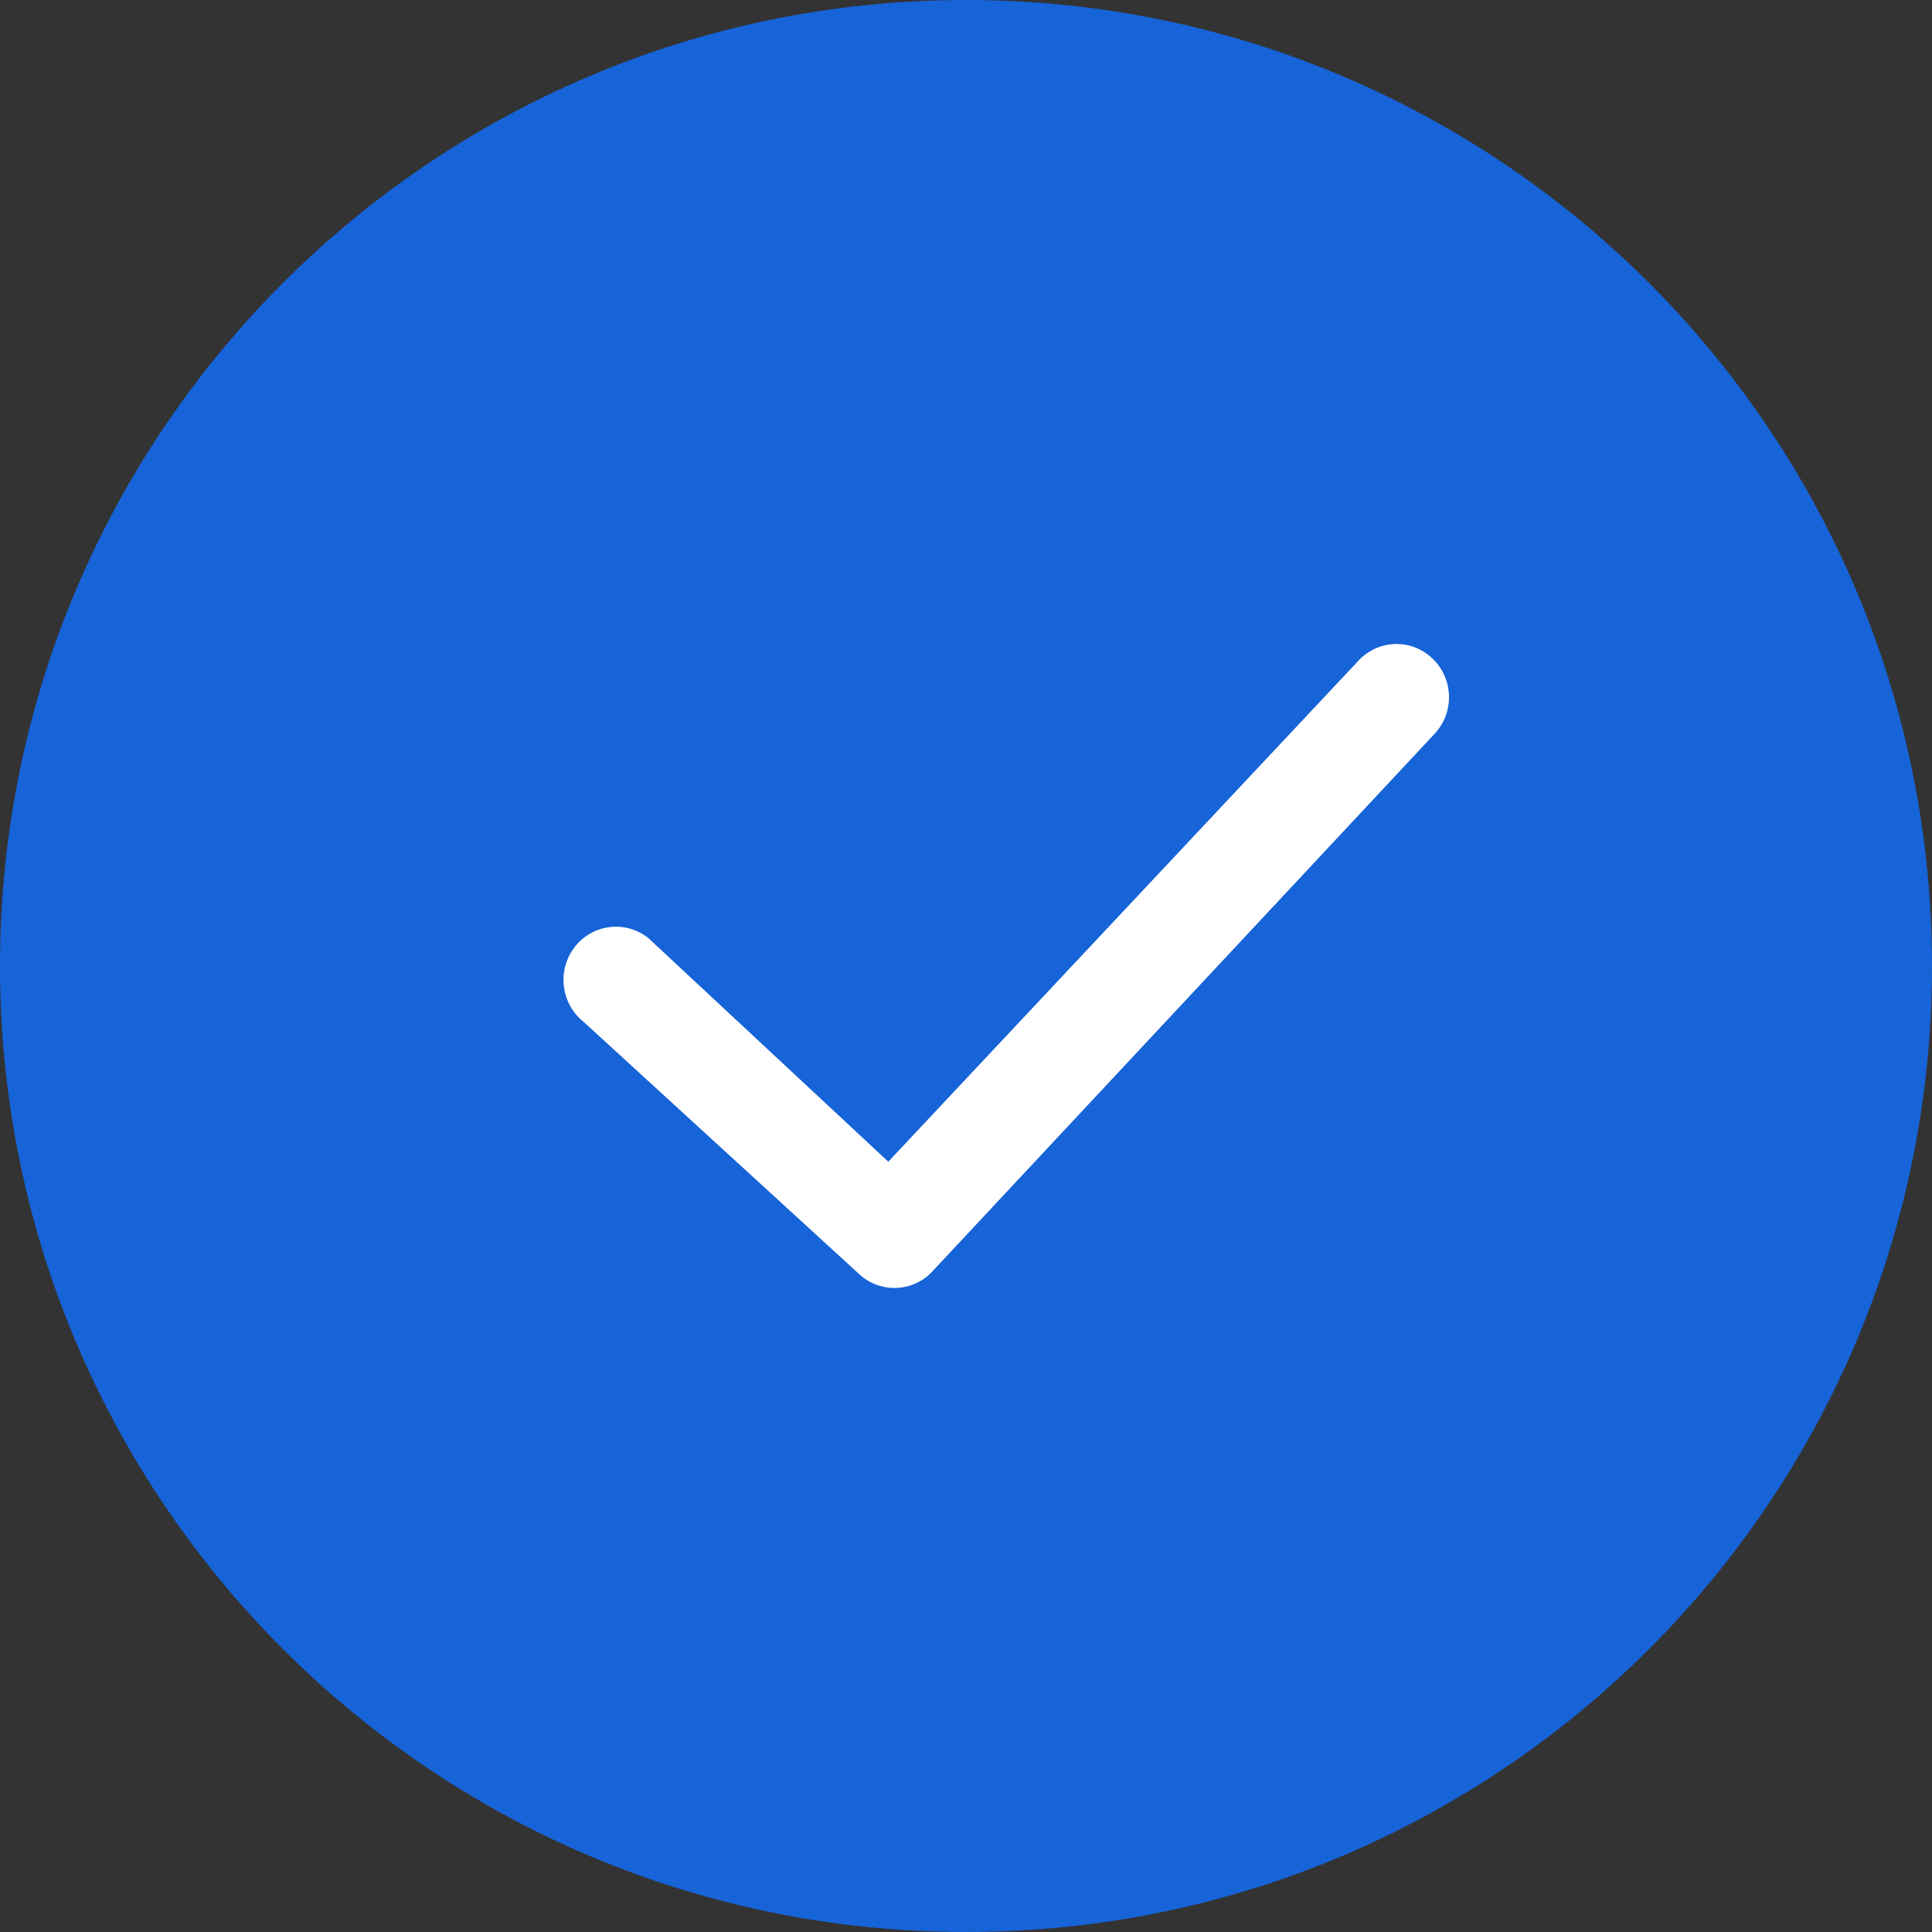 <?xml version="1.0" encoding="UTF-8"?>
<svg width="35px" height="35px" viewBox="0 0 35 35" version="1.1" xmlns="http://www.w3.org/2000/svg" xmlns:xlink="http://www.w3.org/1999/xlink">
    <rect x="0" y="0" width="35" height="35" fill="#333333" stroke="none"/>
    <!-- Generator: Sketch 62 (91390) - https://sketch.com -->
    <title>Group 5</title>
    <desc>Created with Sketch.</desc>
    <g id="Page-1" stroke="none" stroke-width="1" fill="none" fill-rule="evenodd">
        <g id="COMPANY-SIGN-UP-ACTIVATION-ACCOUNT" transform="translate(-667, -272)" fill-rule="nonzero">
            <g id="Group-8" transform="translate(0, -1)">
                <g id="Group-7" transform="translate(431, 273)">
                    <g id="Group-9" transform="translate(236, 0)">
                        <g id="Group-5">
                            <path d="M34.271,17.5 C34.271,22.131 32.394,26.324 29.359,29.359 C26.324,32.394 22.131,34.271 17.5,34.271 C12.869,34.271 8.676,32.394 5.641,29.359 C2.606,26.324 0.729,22.131 0.729,17.5 C0.729,12.869 2.606,8.676 5.641,5.641 C8.676,2.606 12.869,0.729 17.5,0.729 C22.131,0.729 26.324,2.606 29.359,5.641 C32.394,8.676 34.271,12.869 34.271,17.5 Z" id="Rectangle-3" stroke="#1763D8" stroke-width="1.458" fill="#1763D8"></path>
                            <path d="M24.589,11.991 L16.092,21.045 L11.751,16.999 C11.342,16.667 10.743,16.735 10.416,17.15 C10.089,17.566 10.155,18.173 10.565,18.505 L15.609,23.122 C15.784,23.264 15.994,23.333 16.203,23.333 C16.465,23.333 16.726,23.223 16.913,23.009 L26.01,13.271 C26.359,12.874 26.323,12.264 25.931,11.911 C25.538,11.556 24.939,11.592 24.589,11.991 Z" id="Shape" fill="#FFFFFF"></path>
                        </g>
                    </g>
                </g>
            </g>
        </g>
    </g>
</svg>